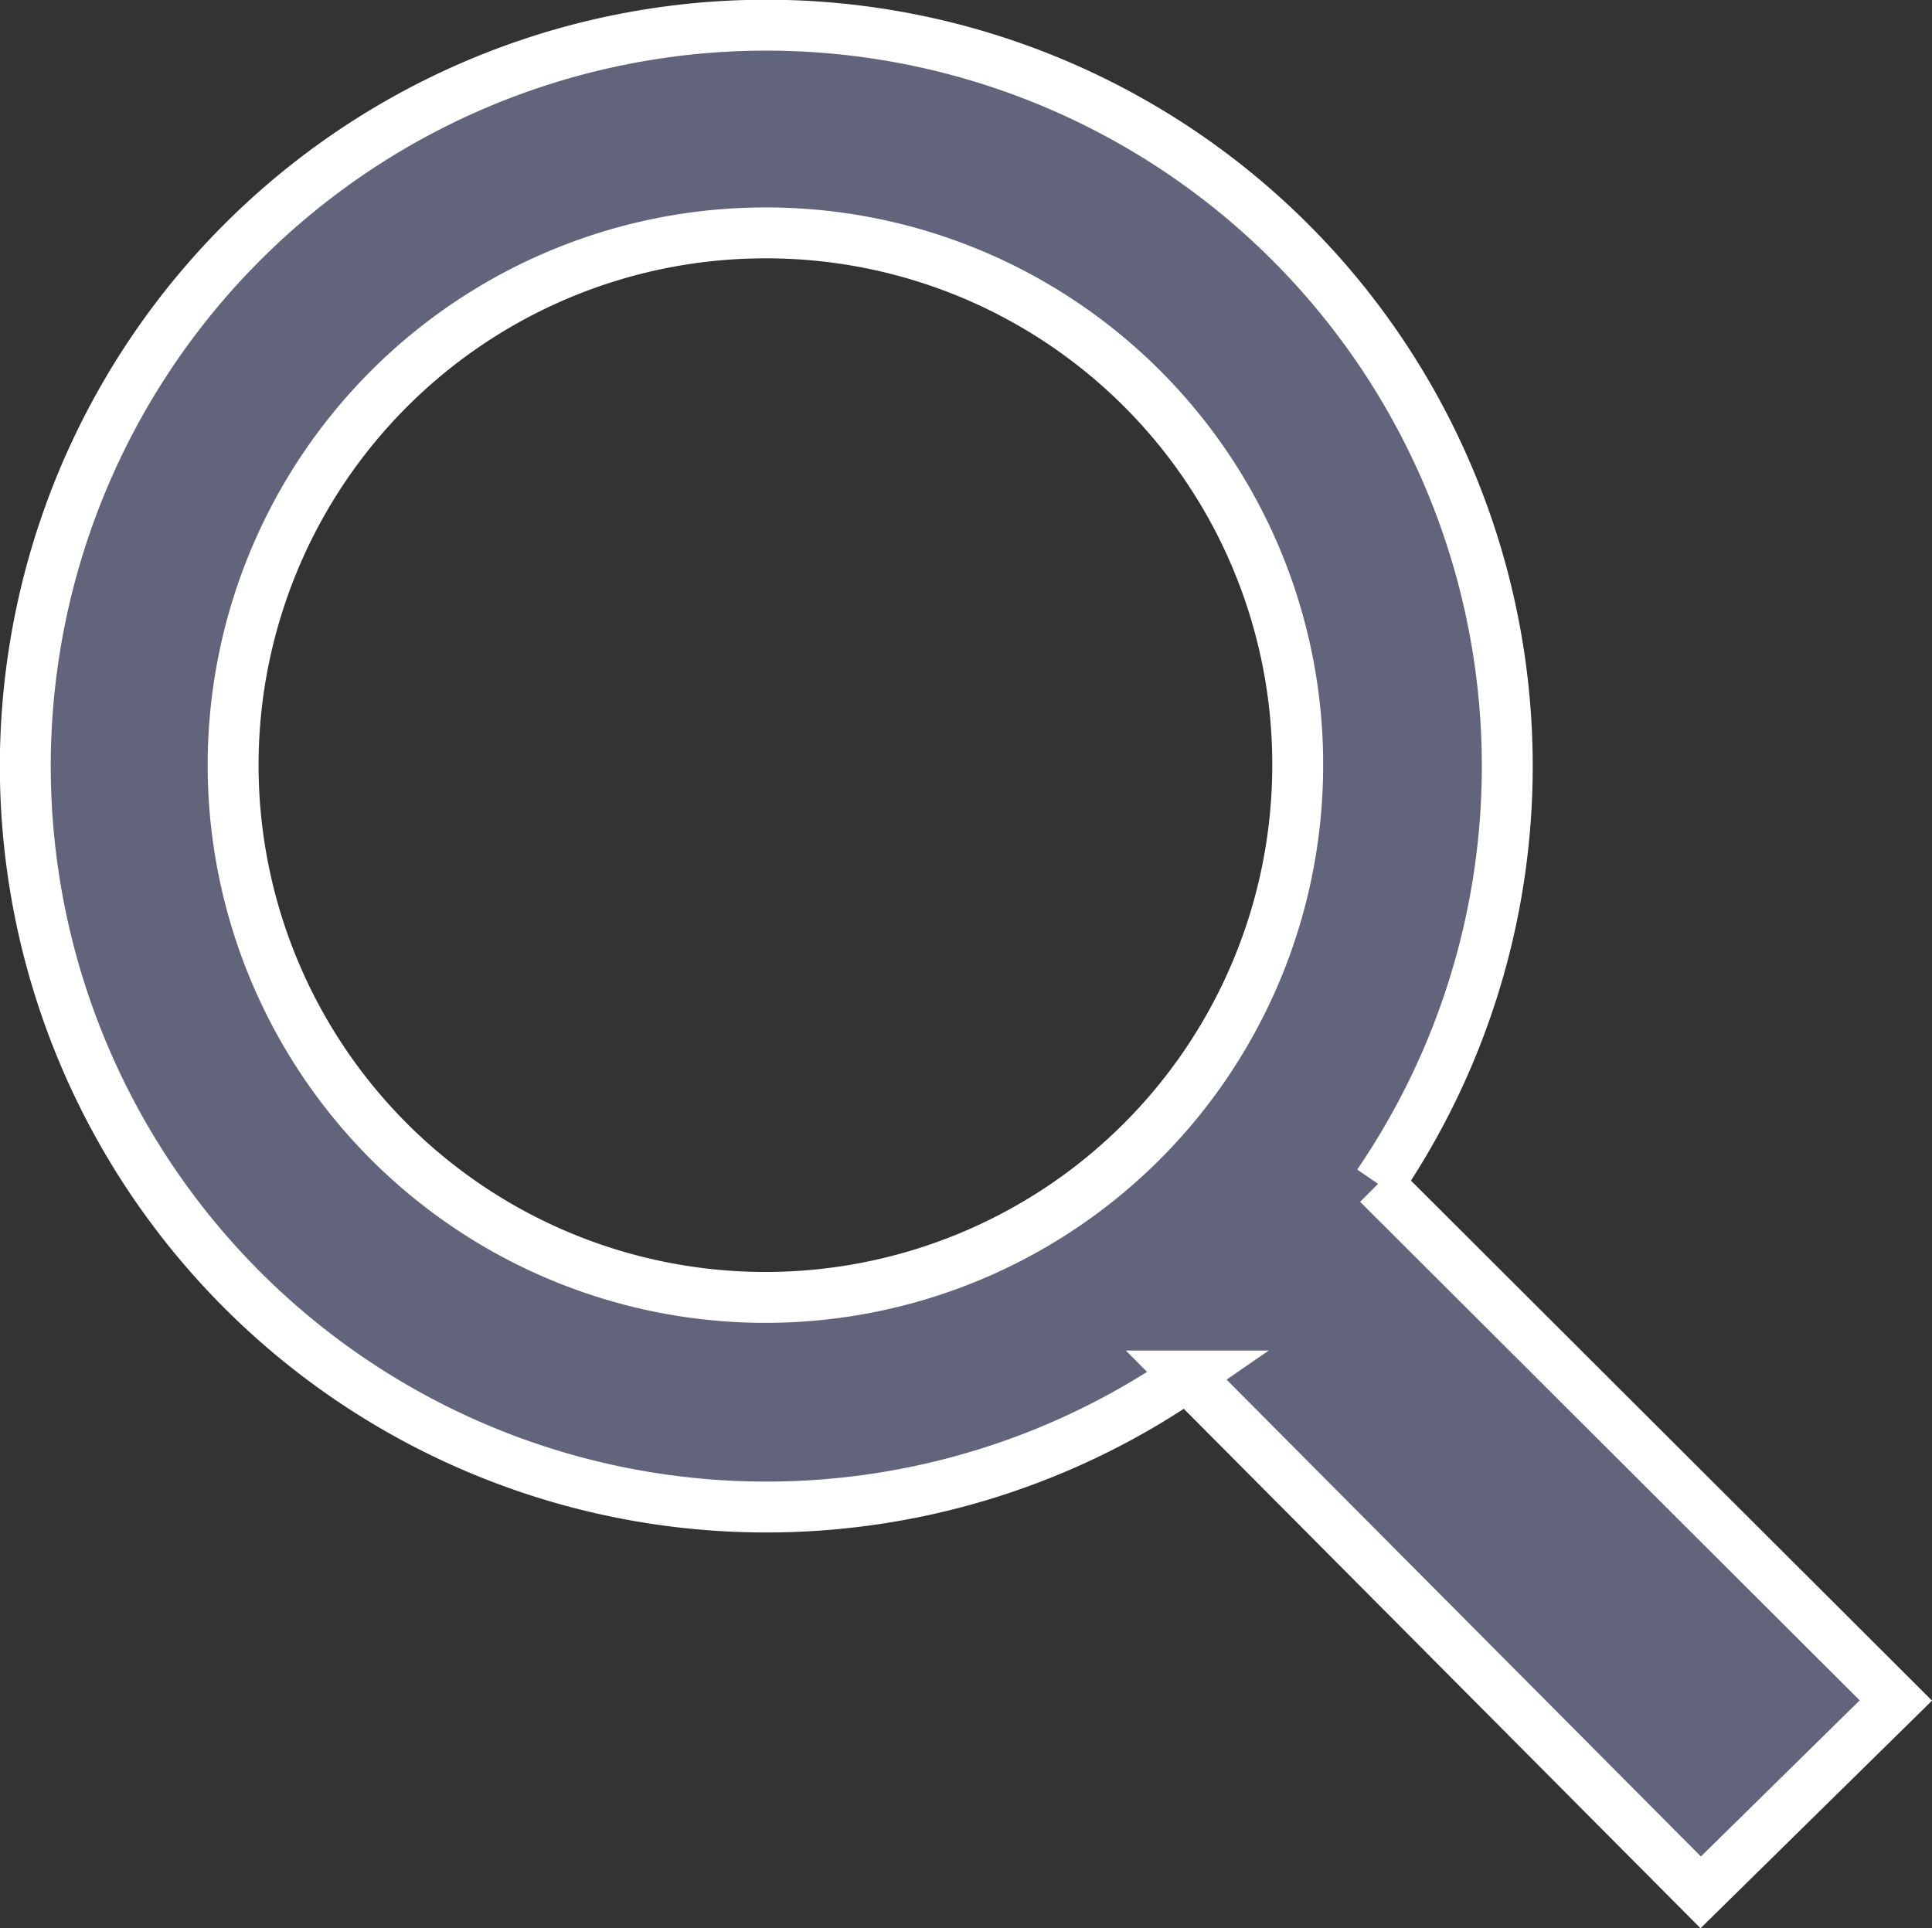 <svg xmlns="http://www.w3.org/2000/svg" width="18.979" height="18.944" viewBox="0 0 18.979 18.944">
  <rect x="0" y="0" width="18.979" height="18.944" fill="#333333" stroke="none"/>
  <g id="Group_6614" data-name="Group 6614" transform="translate(0.252 0.252)">
    <path id="Path_5149" data-name="Path 5149" d="M215.79,369.648l5.086,5.076-1.917,1.885-5.046-5.073a7.279,7.279,0,1,1,1.878-1.887Zm-6.027-9.342A5.229,5.229,0,1,0,215,365.543,5.22,5.22,0,0,0,209.762,360.306Z" transform="translate(-202.504 -358.27)" fill="#62647b" stroke="#fff" stroke-width="0.5"/>
  </g>
</svg>
